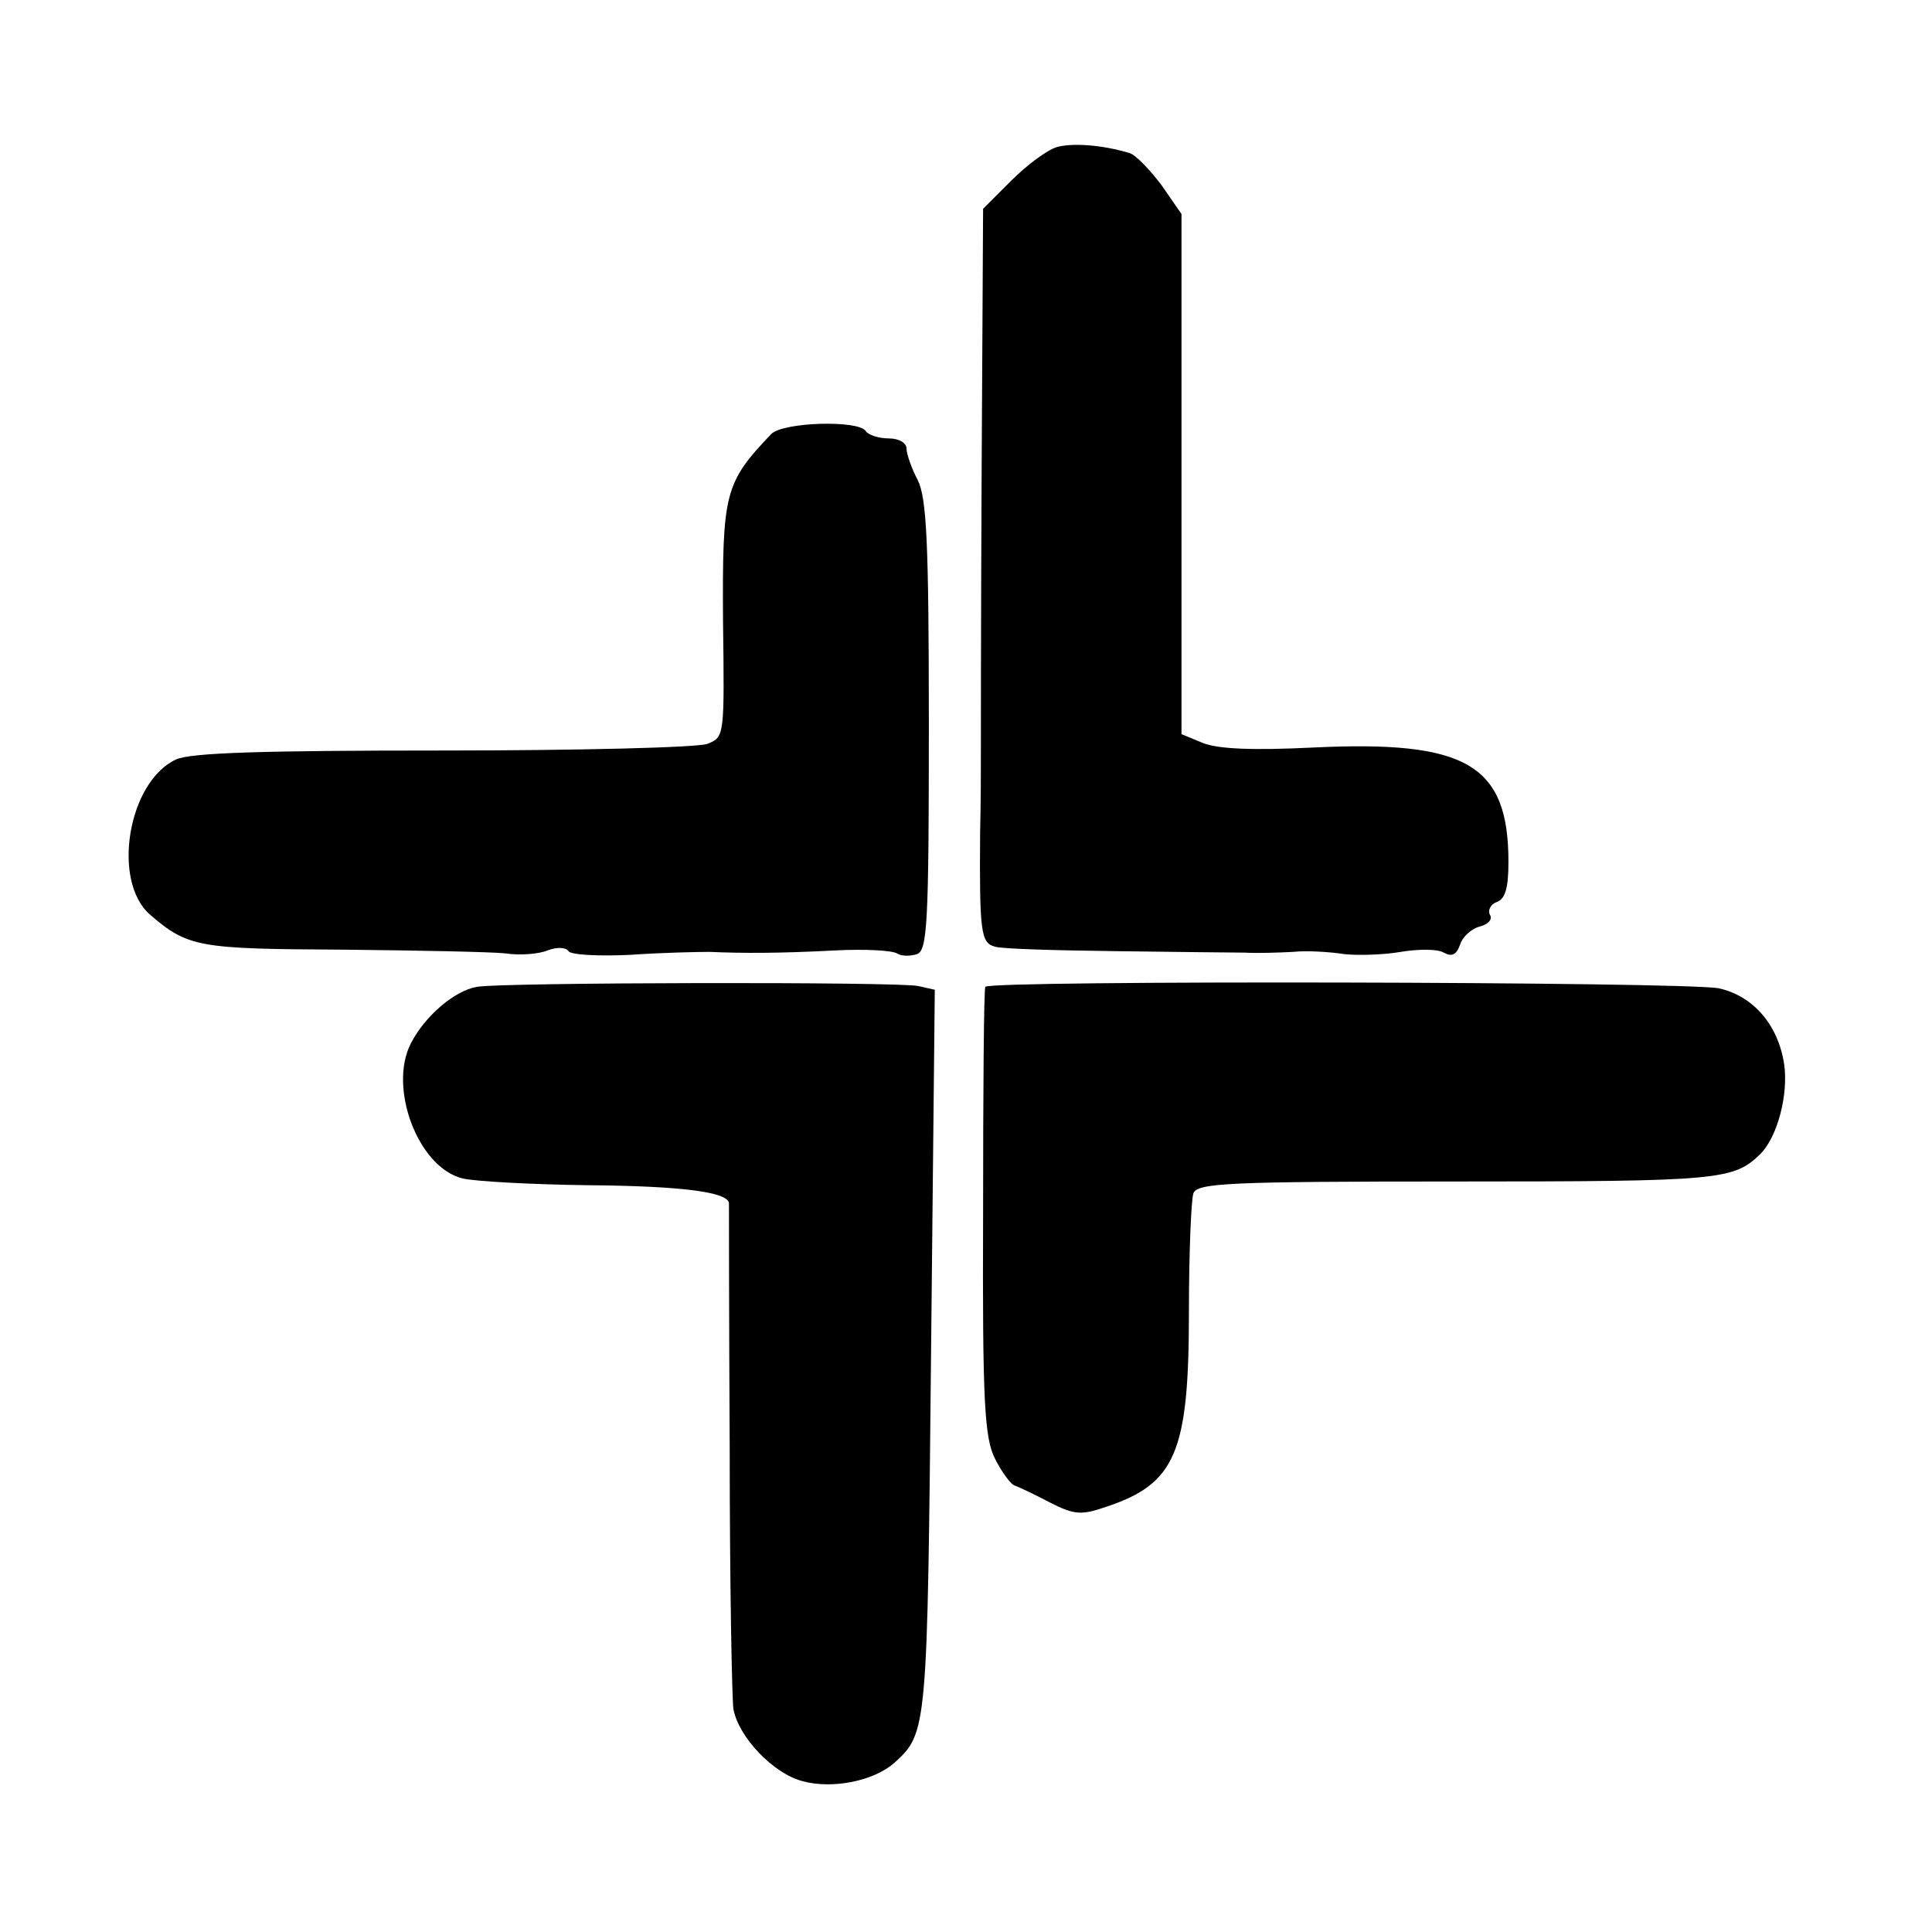 <?xml version="1.0" standalone="no"?>
<!DOCTYPE svg PUBLIC "-//W3C//DTD SVG 20010904//EN"
 "http://www.w3.org/TR/2001/REC-SVG-20010904/DTD/svg10.dtd">
<svg version="1.0" xmlns="http://www.w3.org/2000/svg"
 width="260pt" height="260pt" viewBox="0 0 260 260"
 preserveAspectRatio="xMidYMid meet">
<g transform="translate(0,260) scale(0.1,-0.1)"
fill="#000000" stroke="none">
<path d="M1422 2402 c-13 -4 -40 -24 -61 -45 l-38 -38 -2 -362 c-1 -199 -1
-371 -1 -382 0 -11 0 -54 -1 -95 -1 -135 1 -149 20 -154 9 -3 81 -5 161 -6 80
-1 159 -2 175 -2 17 -1 46 0 65 1 19 2 50 0 69 -3 18 -2 53 -1 76 3 24 4 50 4
58 -1 11 -6 17 -3 22 11 3 10 15 21 26 24 12 3 18 10 14 16 -3 6 1 14 9 17 12
4 16 20 16 54 0 131 -56 164 -263 154 -82 -4 -127 -2 -148 6 l-29 12 0 350 0
350 -27 39 c-16 21 -35 41 -43 43 -36 11 -77 14 -98 8z"/>
<path d="M1038 2016 c-63 -66 -66 -79 -65 -251 2 -156 2 -157 -21 -166 -13 -5
-173 -9 -356 -9 -244 0 -339 -3 -359 -12 -65 -30 -87 -164 -35 -209 51 -44 66
-46 258 -47 102 -1 201 -3 220 -5 19 -3 45 -1 57 4 13 5 25 4 28 -1 3 -5 40
-7 83 -5 42 3 91 4 107 4 46 -2 93 -2 170 2 39 2 75 0 82 -4 6 -4 18 -4 27 -1
14 5 16 41 16 308 0 247 -3 306 -15 330 -8 15 -15 35 -15 42 0 8 -10 14 -24
14 -14 0 -28 5 -31 10 -10 15 -111 12 -127 -4z"/>
<path d="M642 1272 c-30 -5 -70 -39 -89 -76 -31 -60 10 -168 70 -182 18 -4 93
-8 167 -9 126 -1 189 -9 191 -24 0 -3 0 -152 1 -331 0 -179 3 -336 5 -350 7
-38 54 -87 93 -97 40 -11 96 0 124 25 44 40 44 45 49 554 l5 486 -22 5 c-25 6
-560 5 -594 -1z"/>
<path d="M1326 1272 c-2 -4 -3 -141 -3 -305 -1 -256 2 -302 16 -330 9 -18 21
-34 26 -36 6 -2 27 -12 48 -23 33 -17 43 -17 75 -6 94 31 112 73 112 262 0 79
3 151 6 160 5 14 46 16 356 16 353 0 371 2 407 37 23 23 38 80 32 121 -8 53
-42 92 -88 102 -46 9 -981 11 -987 2z"/>
</g>
</svg>
